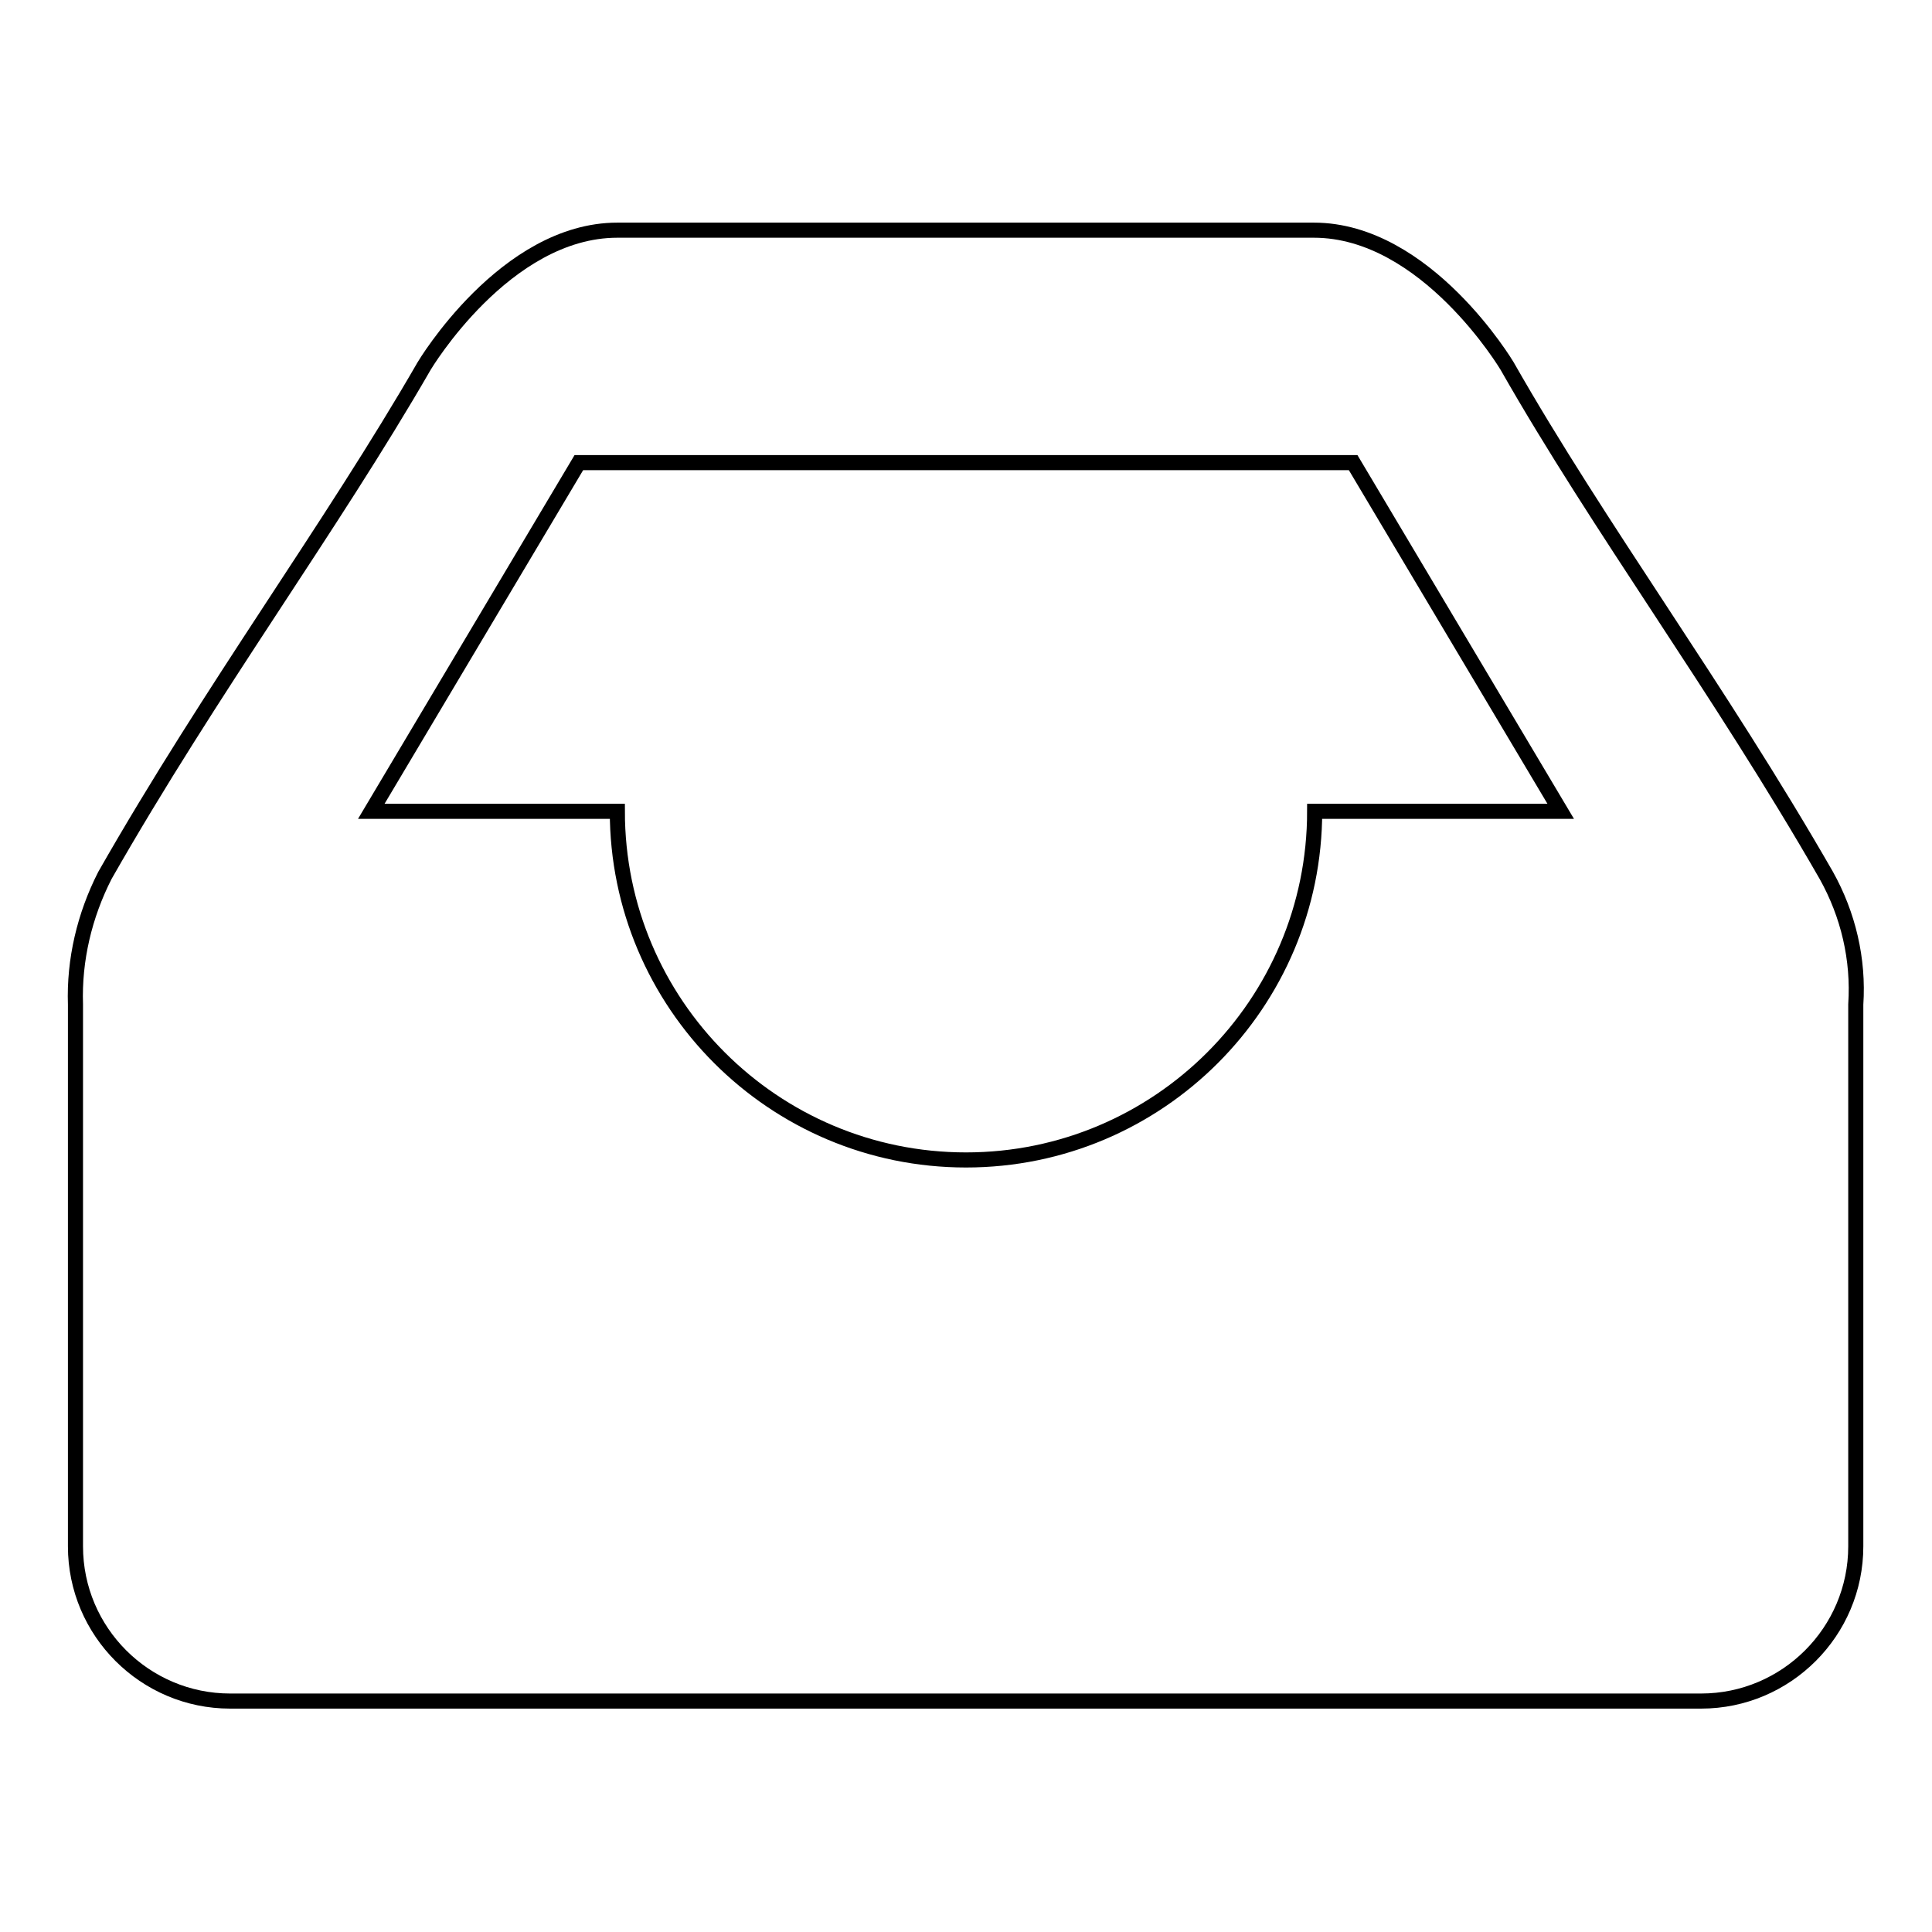 <?xml version="1.0" encoding="utf-8"?>
<!-- Svg Vector Icons : http://www.onlinewebfonts.com/icon -->
<!DOCTYPE svg PUBLIC "-//W3C//DTD SVG 1.1//EN" "http://www.w3.org/Graphics/SVG/1.1/DTD/svg11.dtd">
<svg version="1.1" xmlns="http://www.w3.org/2000/svg" xmlns:xlink="http://www.w3.org/1999/xlink" x="0px" y="0px" viewBox="0 0 256 256" enable-background="new 0 0 256 256" xml:space="preserve">
<g> <path stroke-width="2" fill-opacity="0" stroke="#000000"  d="M245.9,204.9c0,11.3-9.2,20.5-20.5,20.5H30.5c-11.3,0-20.5-9.2-20.5-20.5v-71.8c-0.2-5.9,1.2-11.8,3.9-17.1 c14.2-24.9,29.9-46,42.3-67.5c0,0,10.7-18,25.6-18h92.3c14.9,0,25.6,18,25.6,18c12.3,21.6,28,42.6,42.3,67.5 c2.9,5.2,4.3,11.1,3.9,17.1L245.9,204.9L245.9,204.9z M76.7,61.3l-27.5,46.2h32.6c0,25.5,20.7,46.2,46.2,46.2 c25.5,0,46.2-20.7,46.2-46.2h32.6l-27.5-46.2H76.7z"/></g>
</svg>